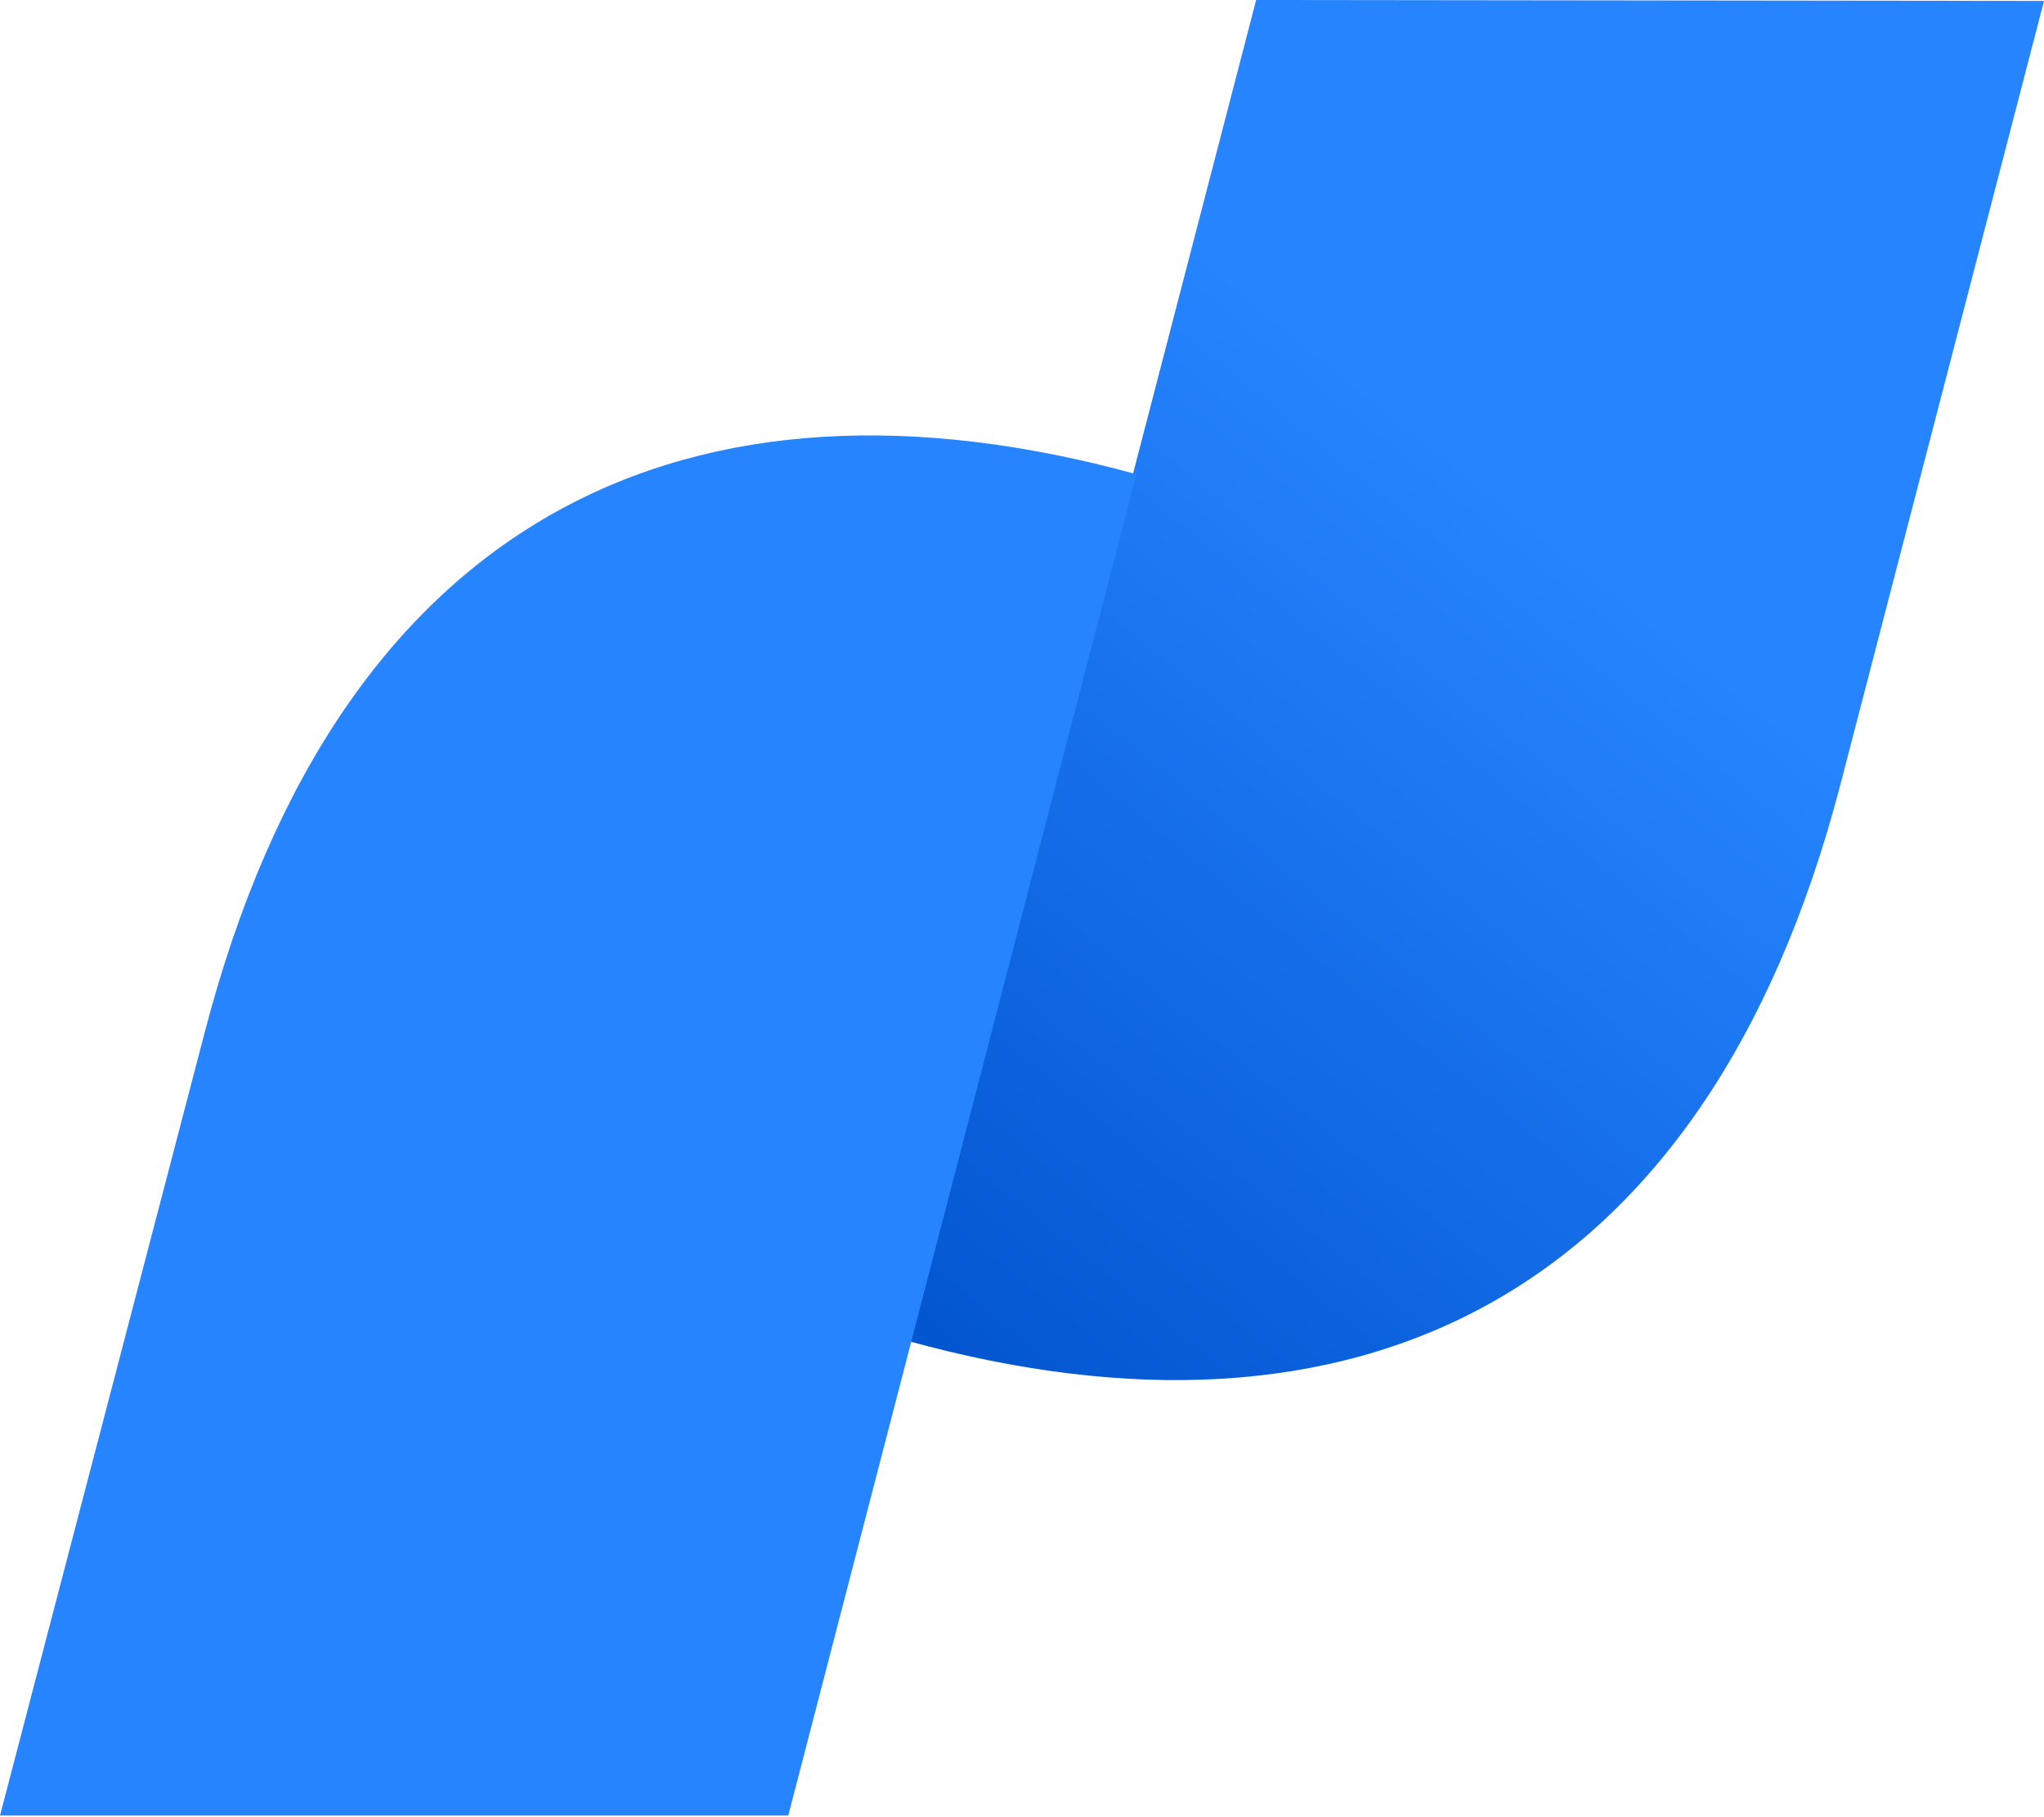 <svg width="180" height="160" viewBox="0 0 180 160" fill="none" xmlns="http://www.w3.org/2000/svg">
<path d="M110.62 0L79.928 118.06C118.982 128.852 150.153 114.876 162.091 68.997L180 0.082L110.62 0Z" fill="url(#paint0_linear_55_96)"/>
<path d="M69.415 159.856L100.072 41.753C61.033 31.042 29.926 45.022 18.001 90.999L0 159.856H69.415Z" fill="#2684FF"/>
<defs>
<linearGradient id="paint0_linear_55_96" x1="70.833" y1="118.528" x2="131.98" y2="43.181" gradientUnits="userSpaceOnUse">
<stop stop-color="#0052CC"/>
<stop offset="1" stop-color="#2684FF"/>
</linearGradient>
</defs>
</svg>
